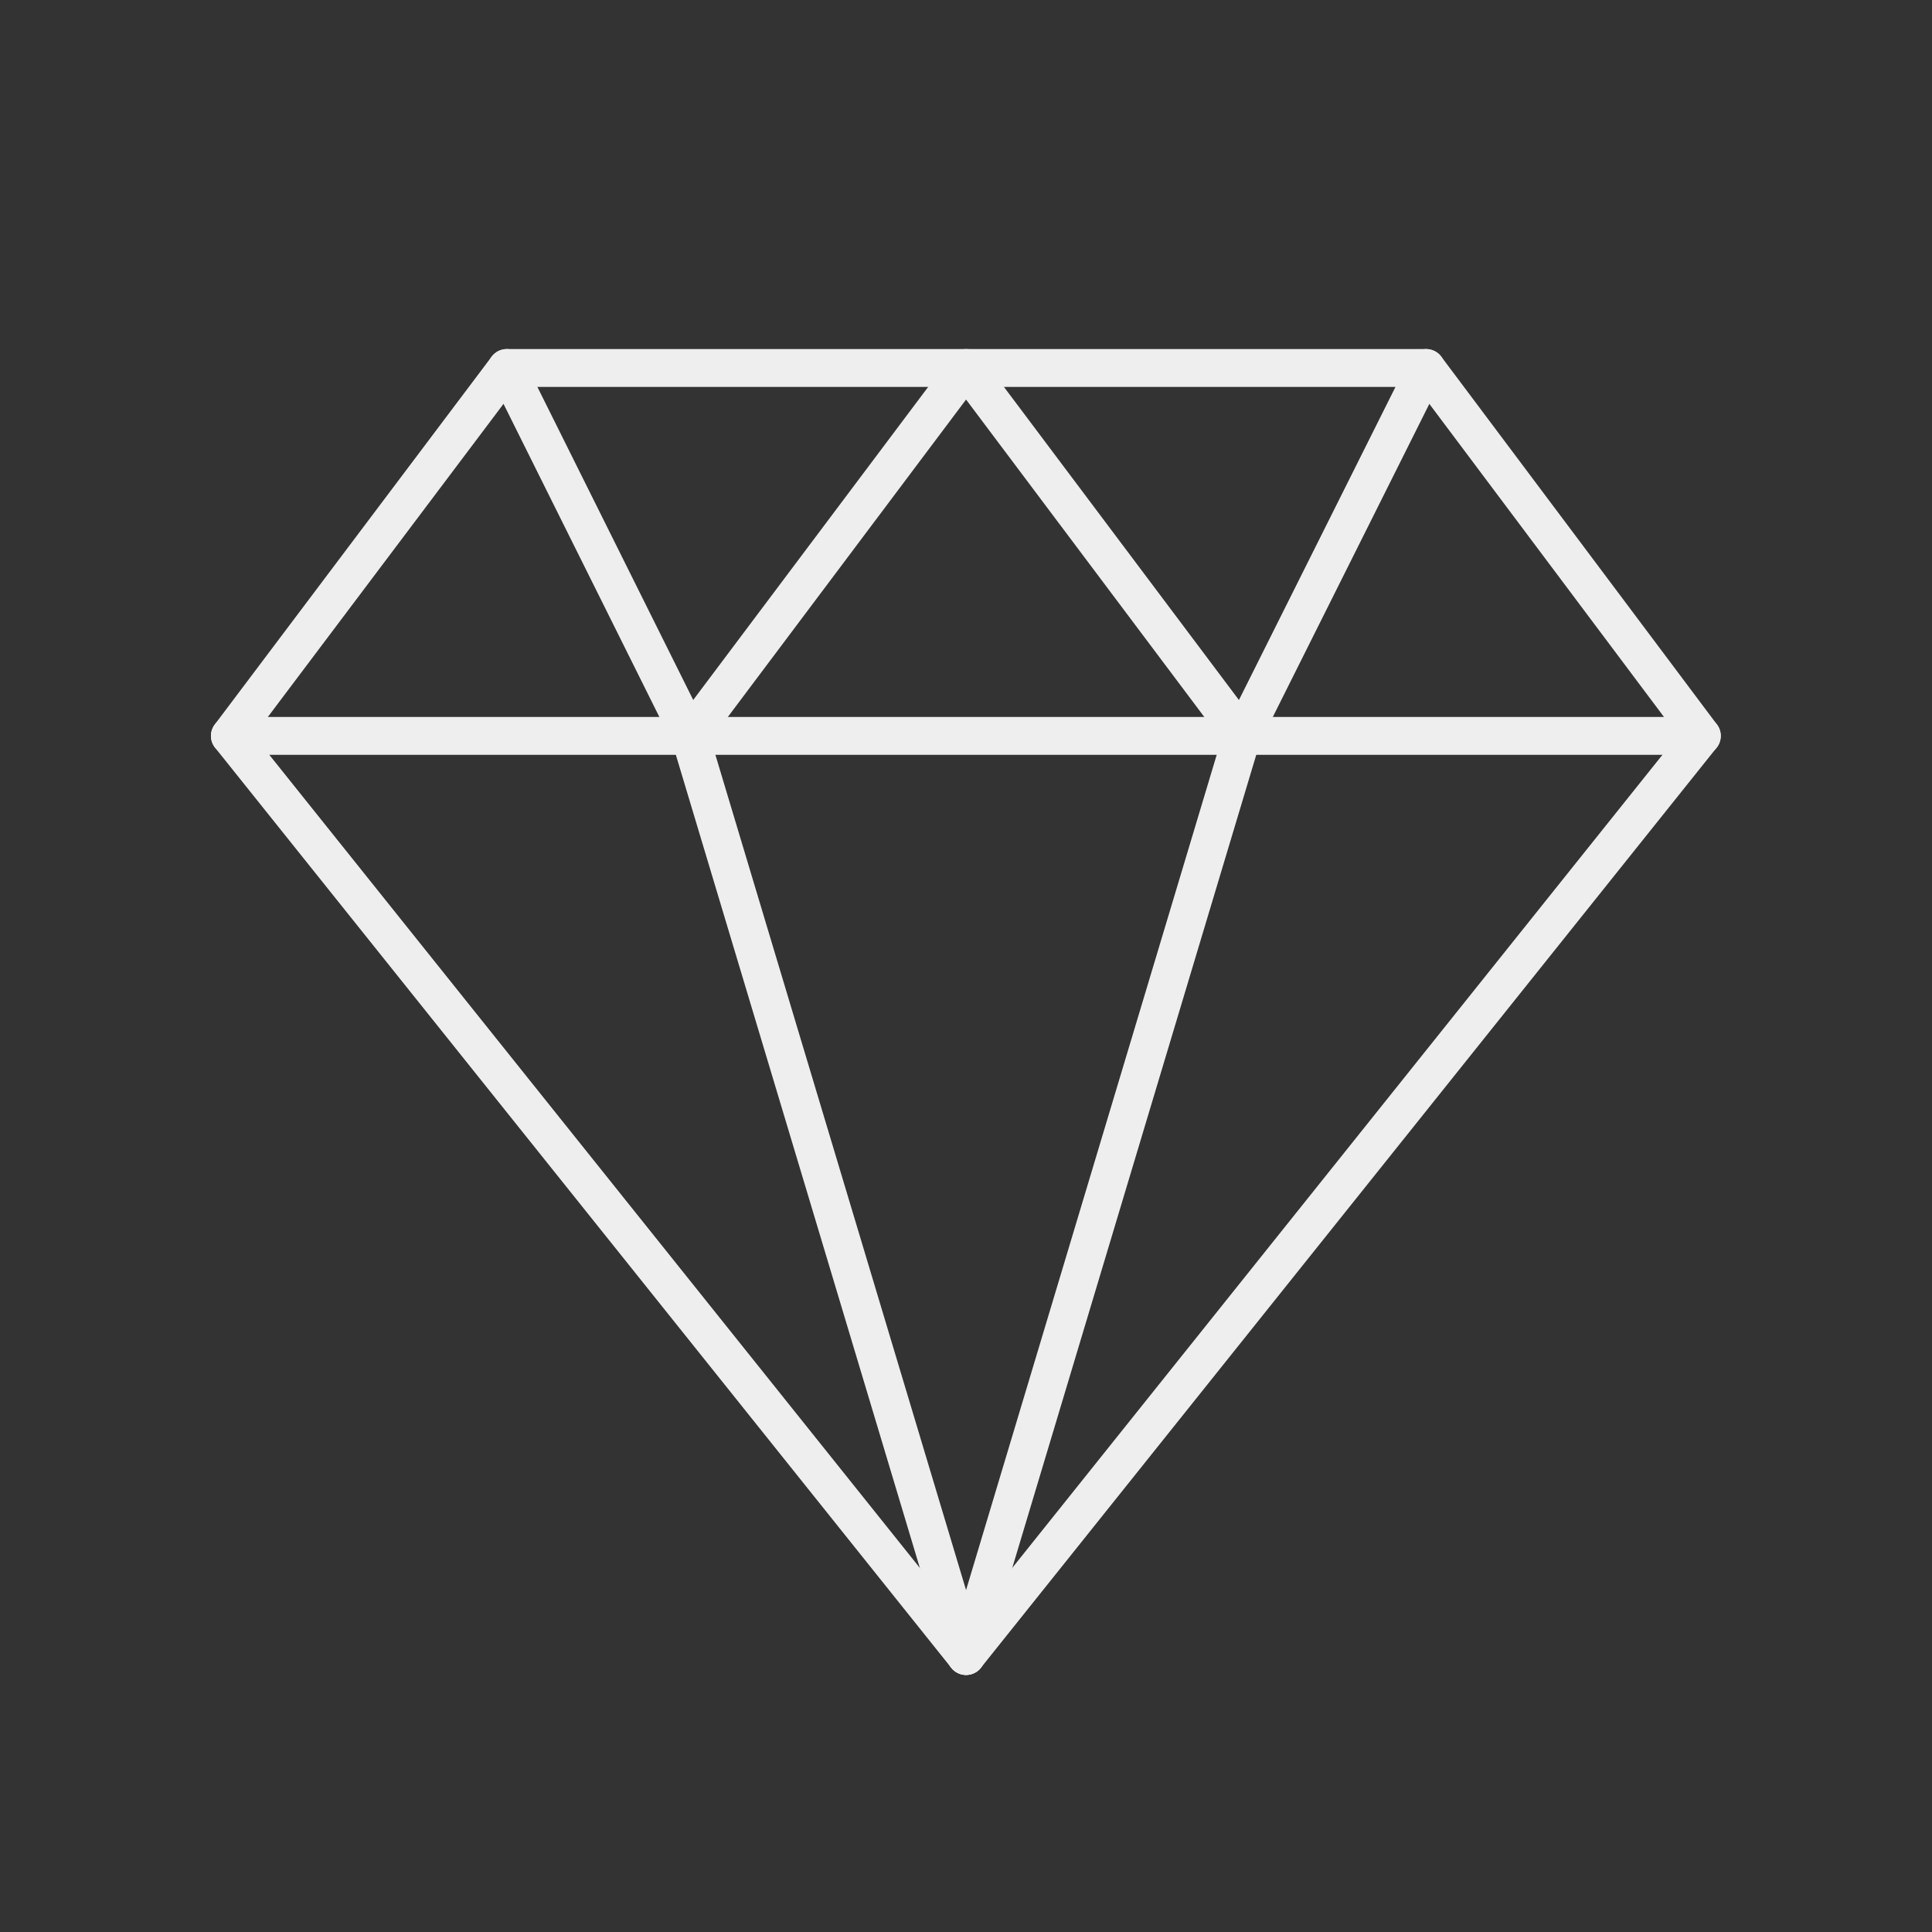<svg xmlns="http://www.w3.org/2000/svg" id="Value" width="204" height="204" viewBox="0 0 204 204"><rect x="0" y="0" width="204" height="204" fill="#333333" stroke="none"/><path id="Tracciato_442" data-name="Tracciato 442" d="M127.45,0l29.112,38.845L78.872,136,1.14,38.845,30.38,0Z" transform="translate(23.134 38.857)" fill="rgba(0,0,0,0)" stroke="#eee" stroke-linecap="round" stroke-linejoin="round" stroke-width="4"></path><path id="Tracciato_443" data-name="Tracciato 443" d="M1.14,9.14H156.562" transform="translate(23.134 68.562)" fill="rgba(0,0,0,0)" stroke="#eee" stroke-linecap="round" stroke-linejoin="round" stroke-width="4"></path><path id="Tracciato_444" data-name="Tracciato 444" d="M12.57,9.14l29.155,97.155" transform="translate(60.281 68.562)" fill="rgba(0,0,0,0)" stroke="#eee" stroke-linecap="round" stroke-linejoin="round" stroke-width="4"></path><path id="Tracciato_445" data-name="Tracciato 445" d="M48.585,9.14,19.43,106.295" transform="translate(82.576 68.562)" fill="rgba(0,0,0,0)" stroke="#eee" stroke-linecap="round" stroke-linejoin="round" stroke-width="4"></path><path id="Tracciato_446" data-name="Tracciato 446" d="M8.02,0,27.357,38.845,56.512,0,85.667,38.845,105.09,0" transform="translate(45.494 38.857)" fill="rgba(0,0,0,0)" stroke="#eee" stroke-linecap="round" stroke-linejoin="round" stroke-width="4"></path><path id="Tracciato_447" data-name="Tracciato 447" d="M0,0H204V204H0Z" fill="rgba(0,0,0,0)"></path></svg>